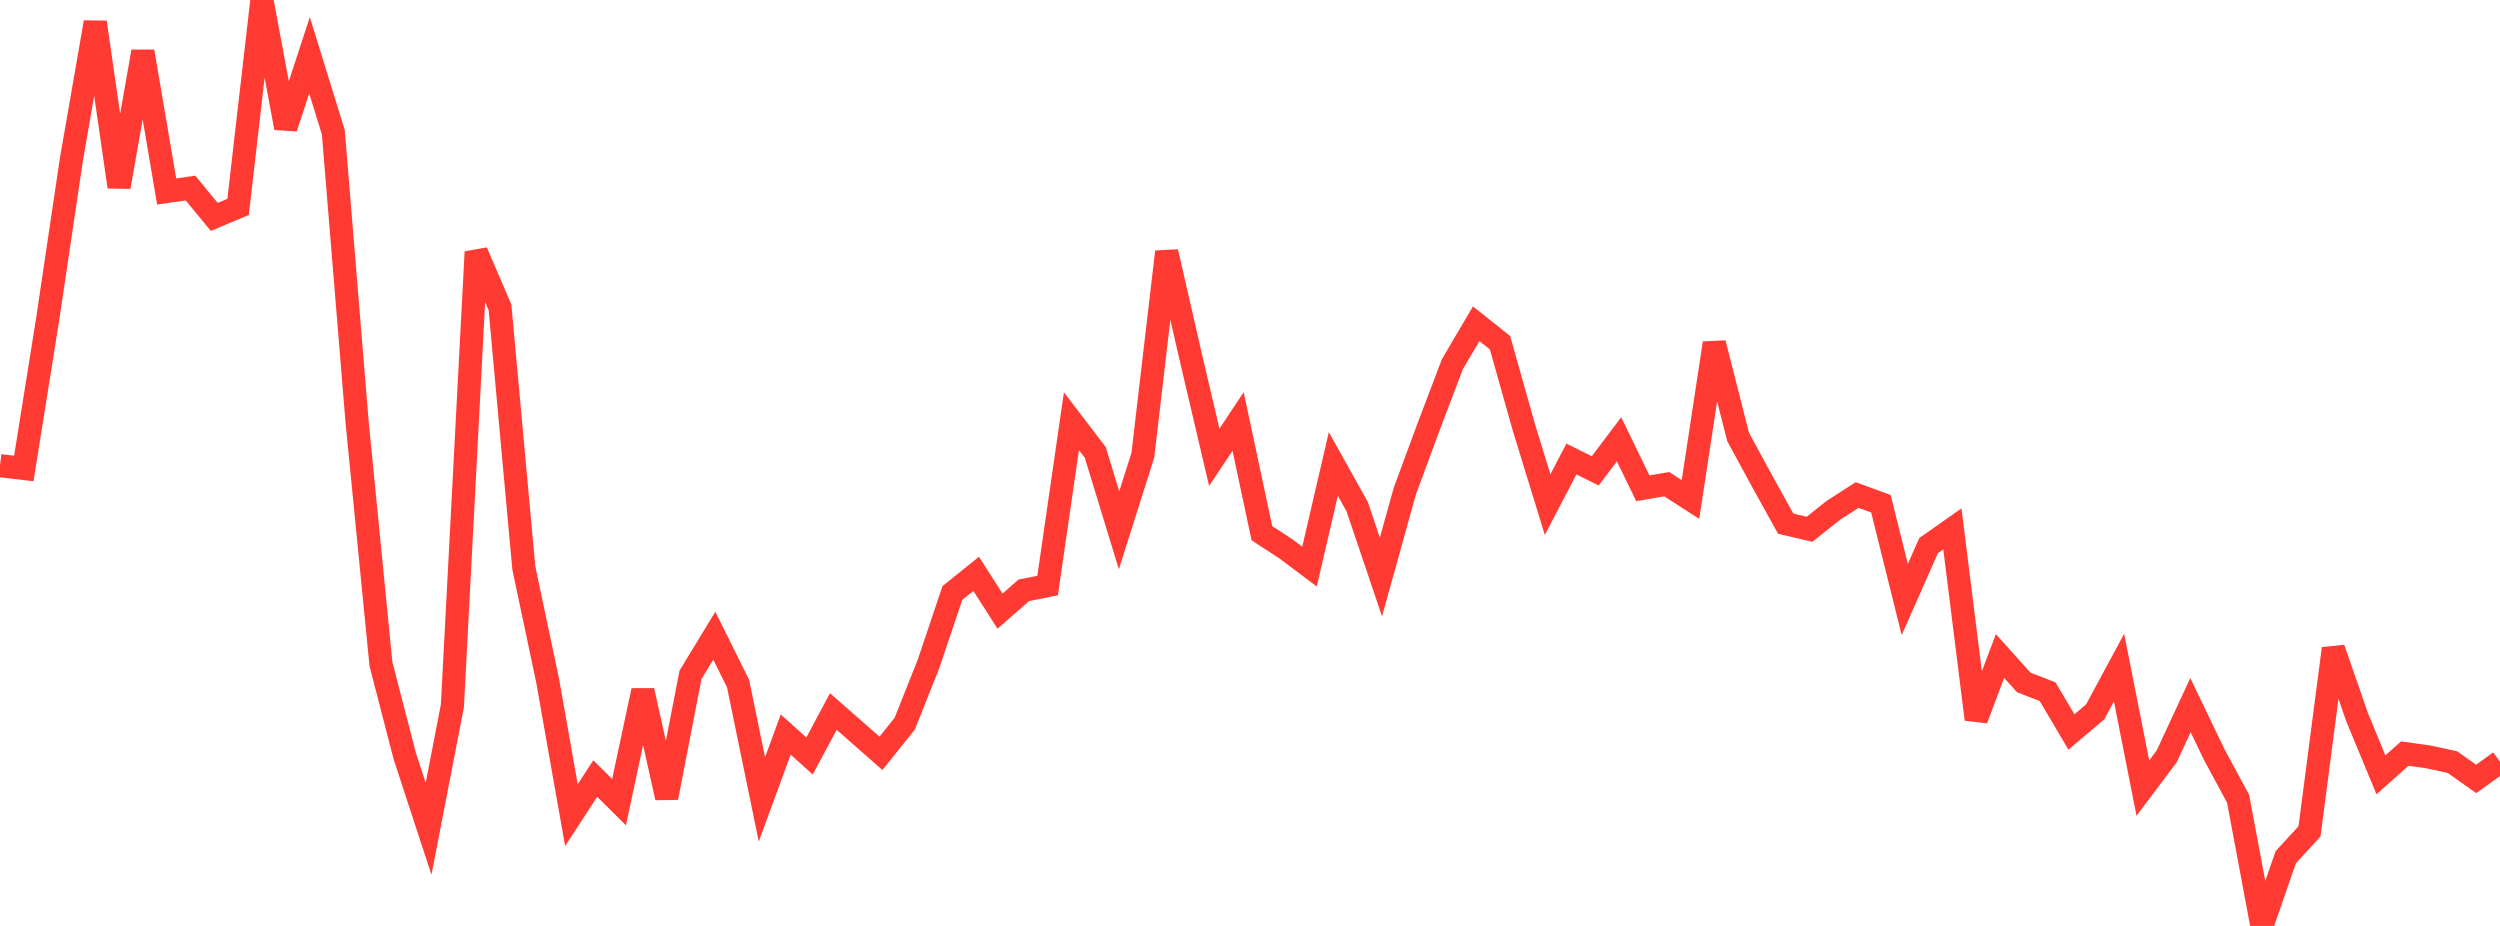 <?xml version="1.0" standalone="no"?>
<!DOCTYPE svg PUBLIC "-//W3C//DTD SVG 1.1//EN" "http://www.w3.org/Graphics/SVG/1.1/DTD/svg11.dtd">

<svg width="135" height="50" viewBox="0 0 135 50" preserveAspectRatio="none" 
  xmlns="http://www.w3.org/2000/svg"
  xmlns:xlink="http://www.w3.org/1999/xlink">


<polyline points="0.0, 25.147 1.286, 25.297 2.571, 17.256 3.857, 8.601 5.143, 1.203 6.429, 10.093 7.714, 2.781 9.0, 10.341 10.286, 10.155 11.571, 11.714 12.857, 11.173 14.143, 0.0 15.429, 6.905 16.714, 2.984 18.0, 7.143 19.286, 22.821 20.571, 35.856 21.857, 40.829 23.143, 44.754 24.429, 38.119 25.714, 13.604 27.0, 16.6 28.286, 30.668 29.571, 36.751 30.857, 44.021 32.143, 42.04 33.429, 43.318 34.714, 37.292 36.0, 43.076 37.286, 36.443 38.571, 34.328 39.857, 36.917 41.143, 43.168 42.429, 39.664 43.714, 40.825 45.0, 38.422 46.286, 39.549 47.571, 40.68 48.857, 39.077 50.143, 35.842 51.429, 32.022 52.714, 30.988 54.0, 33.001 55.286, 31.876 56.571, 31.621 57.857, 22.745 59.143, 24.428 60.429, 28.636 61.714, 24.577 63.0, 13.599 64.286, 19.216 65.571, 24.695 66.857, 22.761 68.143, 28.794 69.429, 29.632 70.714, 30.595 72.0, 25.053 73.286, 27.356 74.571, 31.159 75.857, 26.53 77.143, 23.049 78.429, 19.665 79.714, 17.483 81.0, 18.505 82.286, 23.067 83.571, 27.25 84.857, 24.788 86.143, 25.426 87.429, 23.722 88.714, 26.368 90.0, 26.146 91.286, 26.973 92.571, 18.53 93.857, 23.592 95.143, 25.96 96.429, 28.28 97.714, 28.581 99.0, 27.558 100.286, 26.731 101.571, 27.204 102.857, 32.375 104.143, 29.464 105.429, 28.561 106.714, 38.842 108.0, 35.425 109.286, 36.855 110.571, 37.351 111.857, 39.528 113.143, 38.438 114.429, 36.052 115.714, 42.558 117.0, 40.845 118.286, 38.078 119.571, 40.751 120.857, 43.132 122.143, 50.0 123.429, 46.292 124.714, 44.893 126.0, 35.023 127.286, 38.737 128.571, 41.84 129.857, 40.695 131.143, 40.874 132.429, 41.154 133.714, 42.062 135.0, 41.136" fill="none" stroke="#ff3a33" stroke-width="1.25"/>

</svg>
